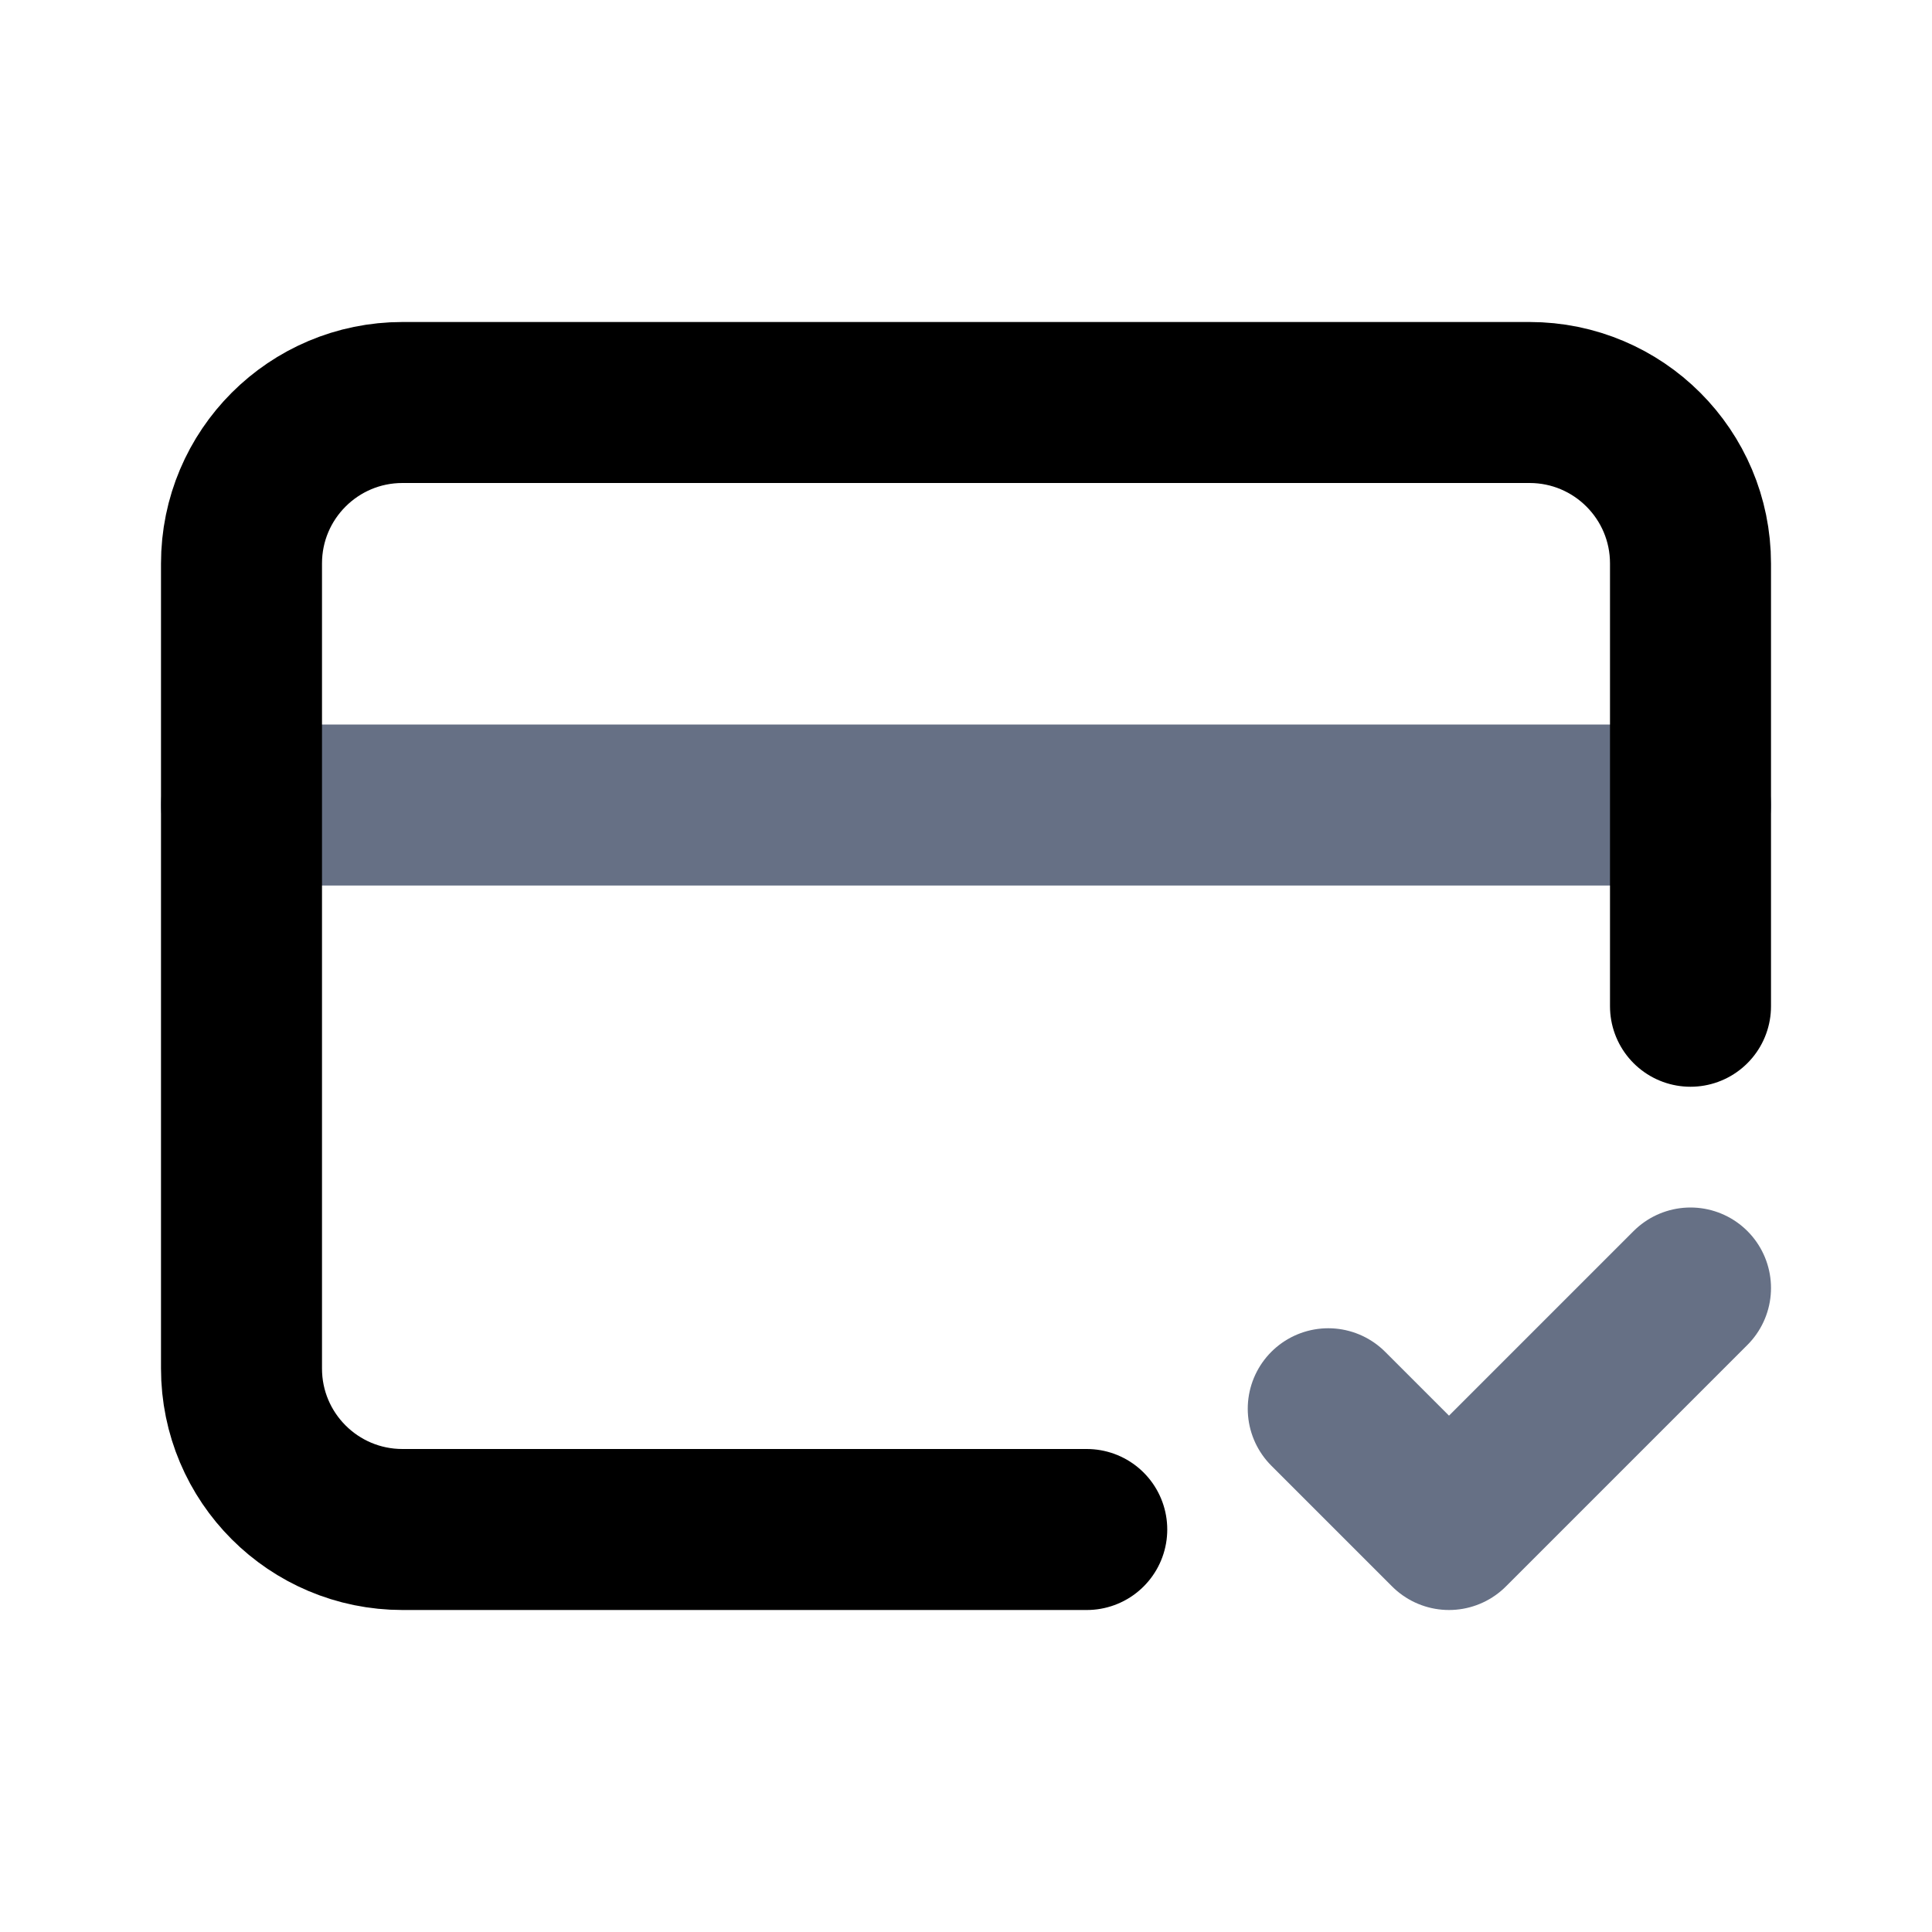 <svg width="24" height="24" viewBox="0 0 24 24" fill="none" xmlns="http://www.w3.org/2000/svg">
<path d="M21 10H3M16.5 17.5L18 19L21 16" stroke="#667085" stroke-width="2" stroke-linecap="round" stroke-linejoin="round"/>
<path d="M21 12.5V10V7C21 5.895 20.105 5 19 5H17.708H6.292H5C3.895 5 3 5.895 3 7V10V17C3 18.105 3.895 19 5 19H6.292H13.5" stroke="black" stroke-width="2" stroke-linecap="round" stroke-linejoin="round"/>
</svg>
